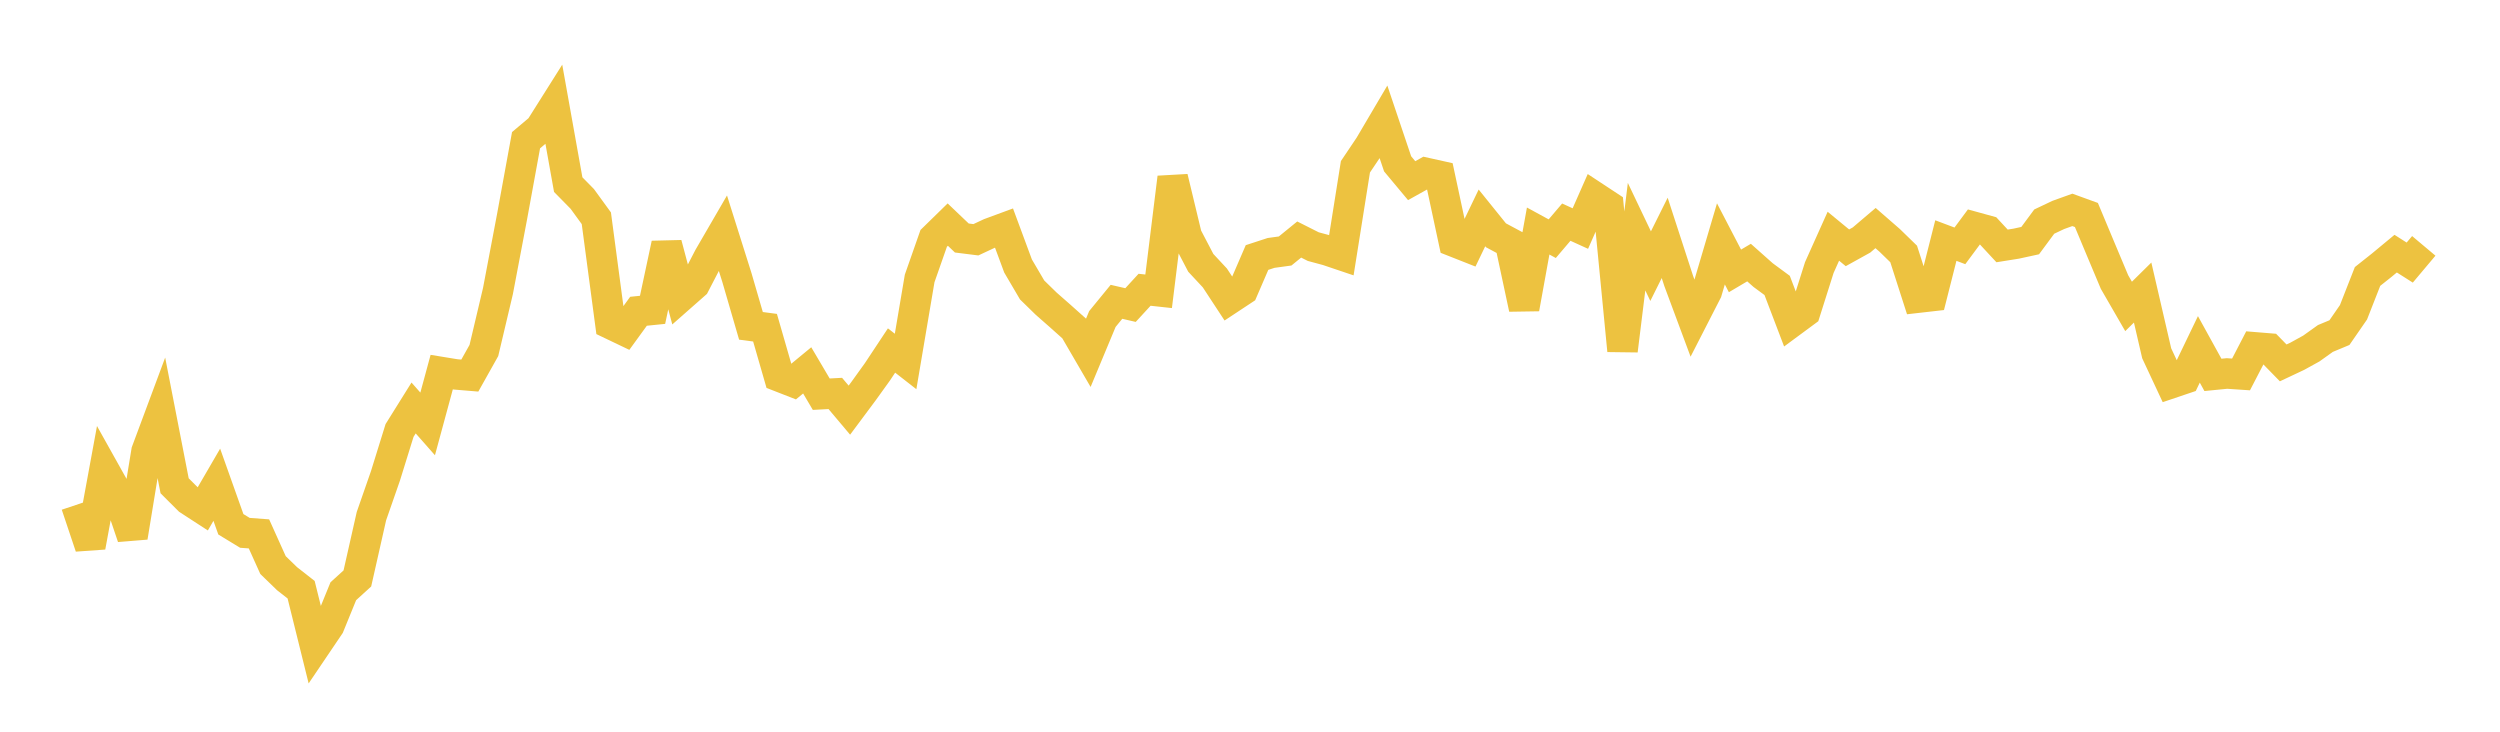 <svg width="164" height="48" xmlns="http://www.w3.org/2000/svg" xmlns:xlink="http://www.w3.org/1999/xlink"><path fill="none" stroke="rgb(237,194,64)" stroke-width="2" d="M5,33.119L5.922,35.87L6.844,30.858L7.766,32.507L8.689,35.238L9.611,29.61L10.533,27.134L11.455,31.867L12.377,32.788L13.299,33.387L14.222,31.799L15.144,34.393L16.066,34.954L16.988,35.023L17.91,37.069L18.832,37.963L19.754,38.685L20.677,42.41L21.599,41.046L22.521,38.785L23.443,37.946L24.365,33.861L25.287,31.214L26.21,28.24L27.132,26.763L28.054,27.809L28.976,24.41L29.898,24.561L30.82,24.638L31.743,22.992L32.665,19.095L33.587,14.239L34.509,9.197L35.431,8.42L36.353,6.958L37.275,12.111L38.198,13.05L39.12,14.318L40.042,21.248L40.964,21.689L41.886,20.419L42.808,20.325L43.731,16L44.653,19.465L45.575,18.653L46.497,16.873L47.419,15.284L48.341,18.206L49.263,21.375L50.186,21.497L51.108,24.696L52.03,25.056L52.952,24.296L53.874,25.859L54.796,25.81L55.719,26.906L56.641,25.668L57.563,24.386L58.485,22.993L59.407,23.712L60.329,18.266L61.251,15.636L62.174,14.734L63.096,15.613L64.018,15.729L64.94,15.298L65.862,14.958L66.784,17.448L67.707,19.021L68.629,19.921L69.551,20.731L70.473,21.555L71.395,23.14L72.317,20.927L73.24,19.799L74.162,20.012L75.084,19.009L76.006,19.109L76.928,11.646L77.85,15.48L78.772,17.242L79.695,18.233L80.617,19.638L81.539,19.029L82.461,16.893L83.383,16.592L84.305,16.465L85.228,15.713L86.15,16.178L87.072,16.427L87.994,16.738L88.916,10.942L89.838,9.57L90.76,8.005L91.683,10.746L92.605,11.851L93.527,11.337L94.449,11.542L95.371,15.851L96.293,16.215L97.216,14.294L98.138,15.437L99.06,15.931L99.982,20.242L100.904,15.155L101.826,15.658L102.749,14.573L103.671,14.993L104.593,12.903L105.515,13.51L106.437,22.999L107.359,15.525L108.281,17.459L109.204,15.605L110.126,18.44L111.048,20.92L111.97,19.12L112.892,15.999L113.814,17.771L114.737,17.225L115.659,18.044L116.581,18.724L117.503,21.143L118.425,20.462L119.347,17.55L120.269,15.496L121.192,16.256L122.114,15.745L123.036,14.961L123.958,15.763L124.88,16.66L125.802,19.529L126.725,19.424L127.647,15.781L128.569,16.128L129.491,14.884L130.413,15.138L131.335,16.132L132.257,15.985L133.18,15.784L134.102,14.537L135.024,14.1L135.946,13.768L136.868,14.103L137.79,16.307L138.713,18.504L139.635,20.101L140.557,19.191L141.479,23.175L142.401,25.148L143.323,24.837L144.246,22.919L145.168,24.592L146.09,24.501L147.012,24.563L147.934,22.786L148.856,22.861L149.778,23.806L150.701,23.371L151.623,22.863L152.545,22.204L153.467,21.82L154.389,20.486L155.311,18.135L156.234,17.403L157.156,16.639L158.078,17.226L159,16.129"></path></svg>